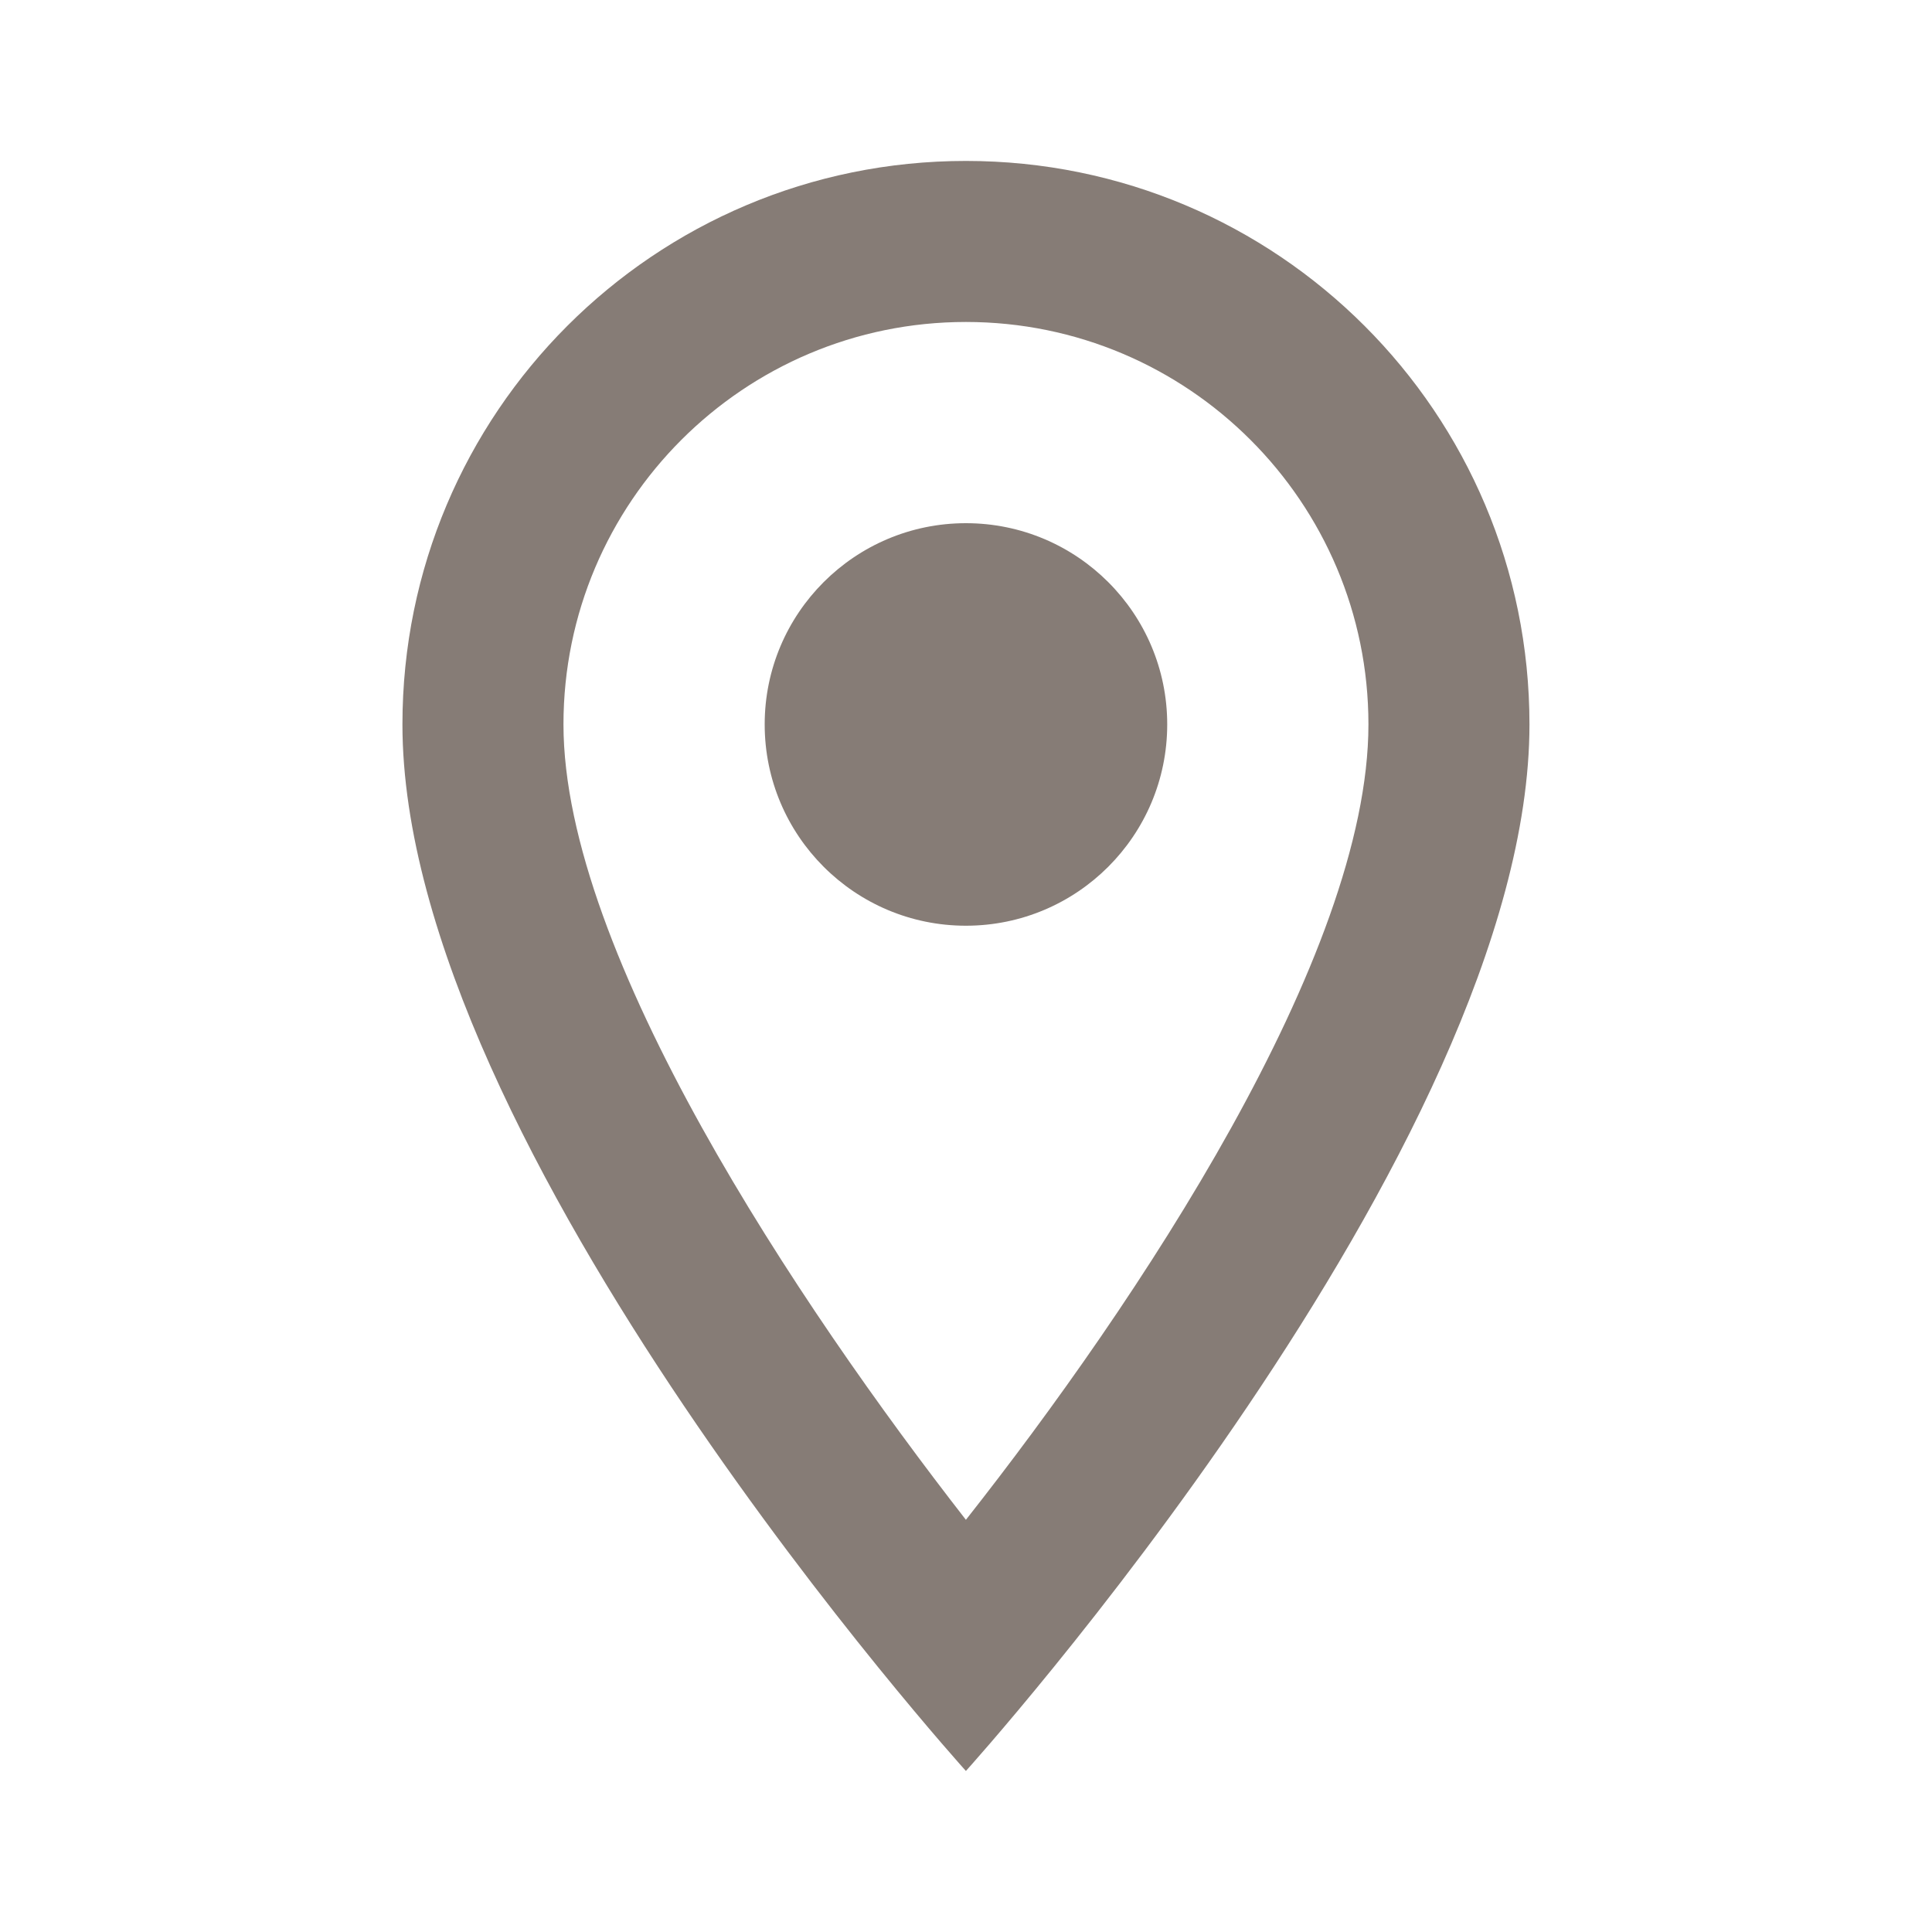 <svg width="20" height="20" viewBox="0 0 20 20" fill="none" xmlns="http://www.w3.org/2000/svg">
<path d="M9.999 1.666C6.774 1.666 4.166 4.274 4.166 7.499C4.166 11.874 9.999 18.333 9.999 18.333C9.999 18.333 15.833 11.874 15.833 7.499C15.833 4.274 13.224 1.666 9.999 1.666ZM5.833 7.499C5.833 5.199 7.699 3.333 9.999 3.333C12.299 3.333 14.166 5.199 14.166 7.499C14.166 9.899 11.766 13.491 9.999 15.733C8.266 13.508 5.833 9.874 5.833 7.499Z" fill="#867C76"/>
<path d="M9.999 9.583C11.15 9.583 12.083 8.65 12.083 7.499C12.083 6.349 11.15 5.416 9.999 5.416C8.849 5.416 7.916 6.349 7.916 7.499C7.916 8.65 8.849 9.583 9.999 9.583Z" fill="#867C76"/>
</svg>
